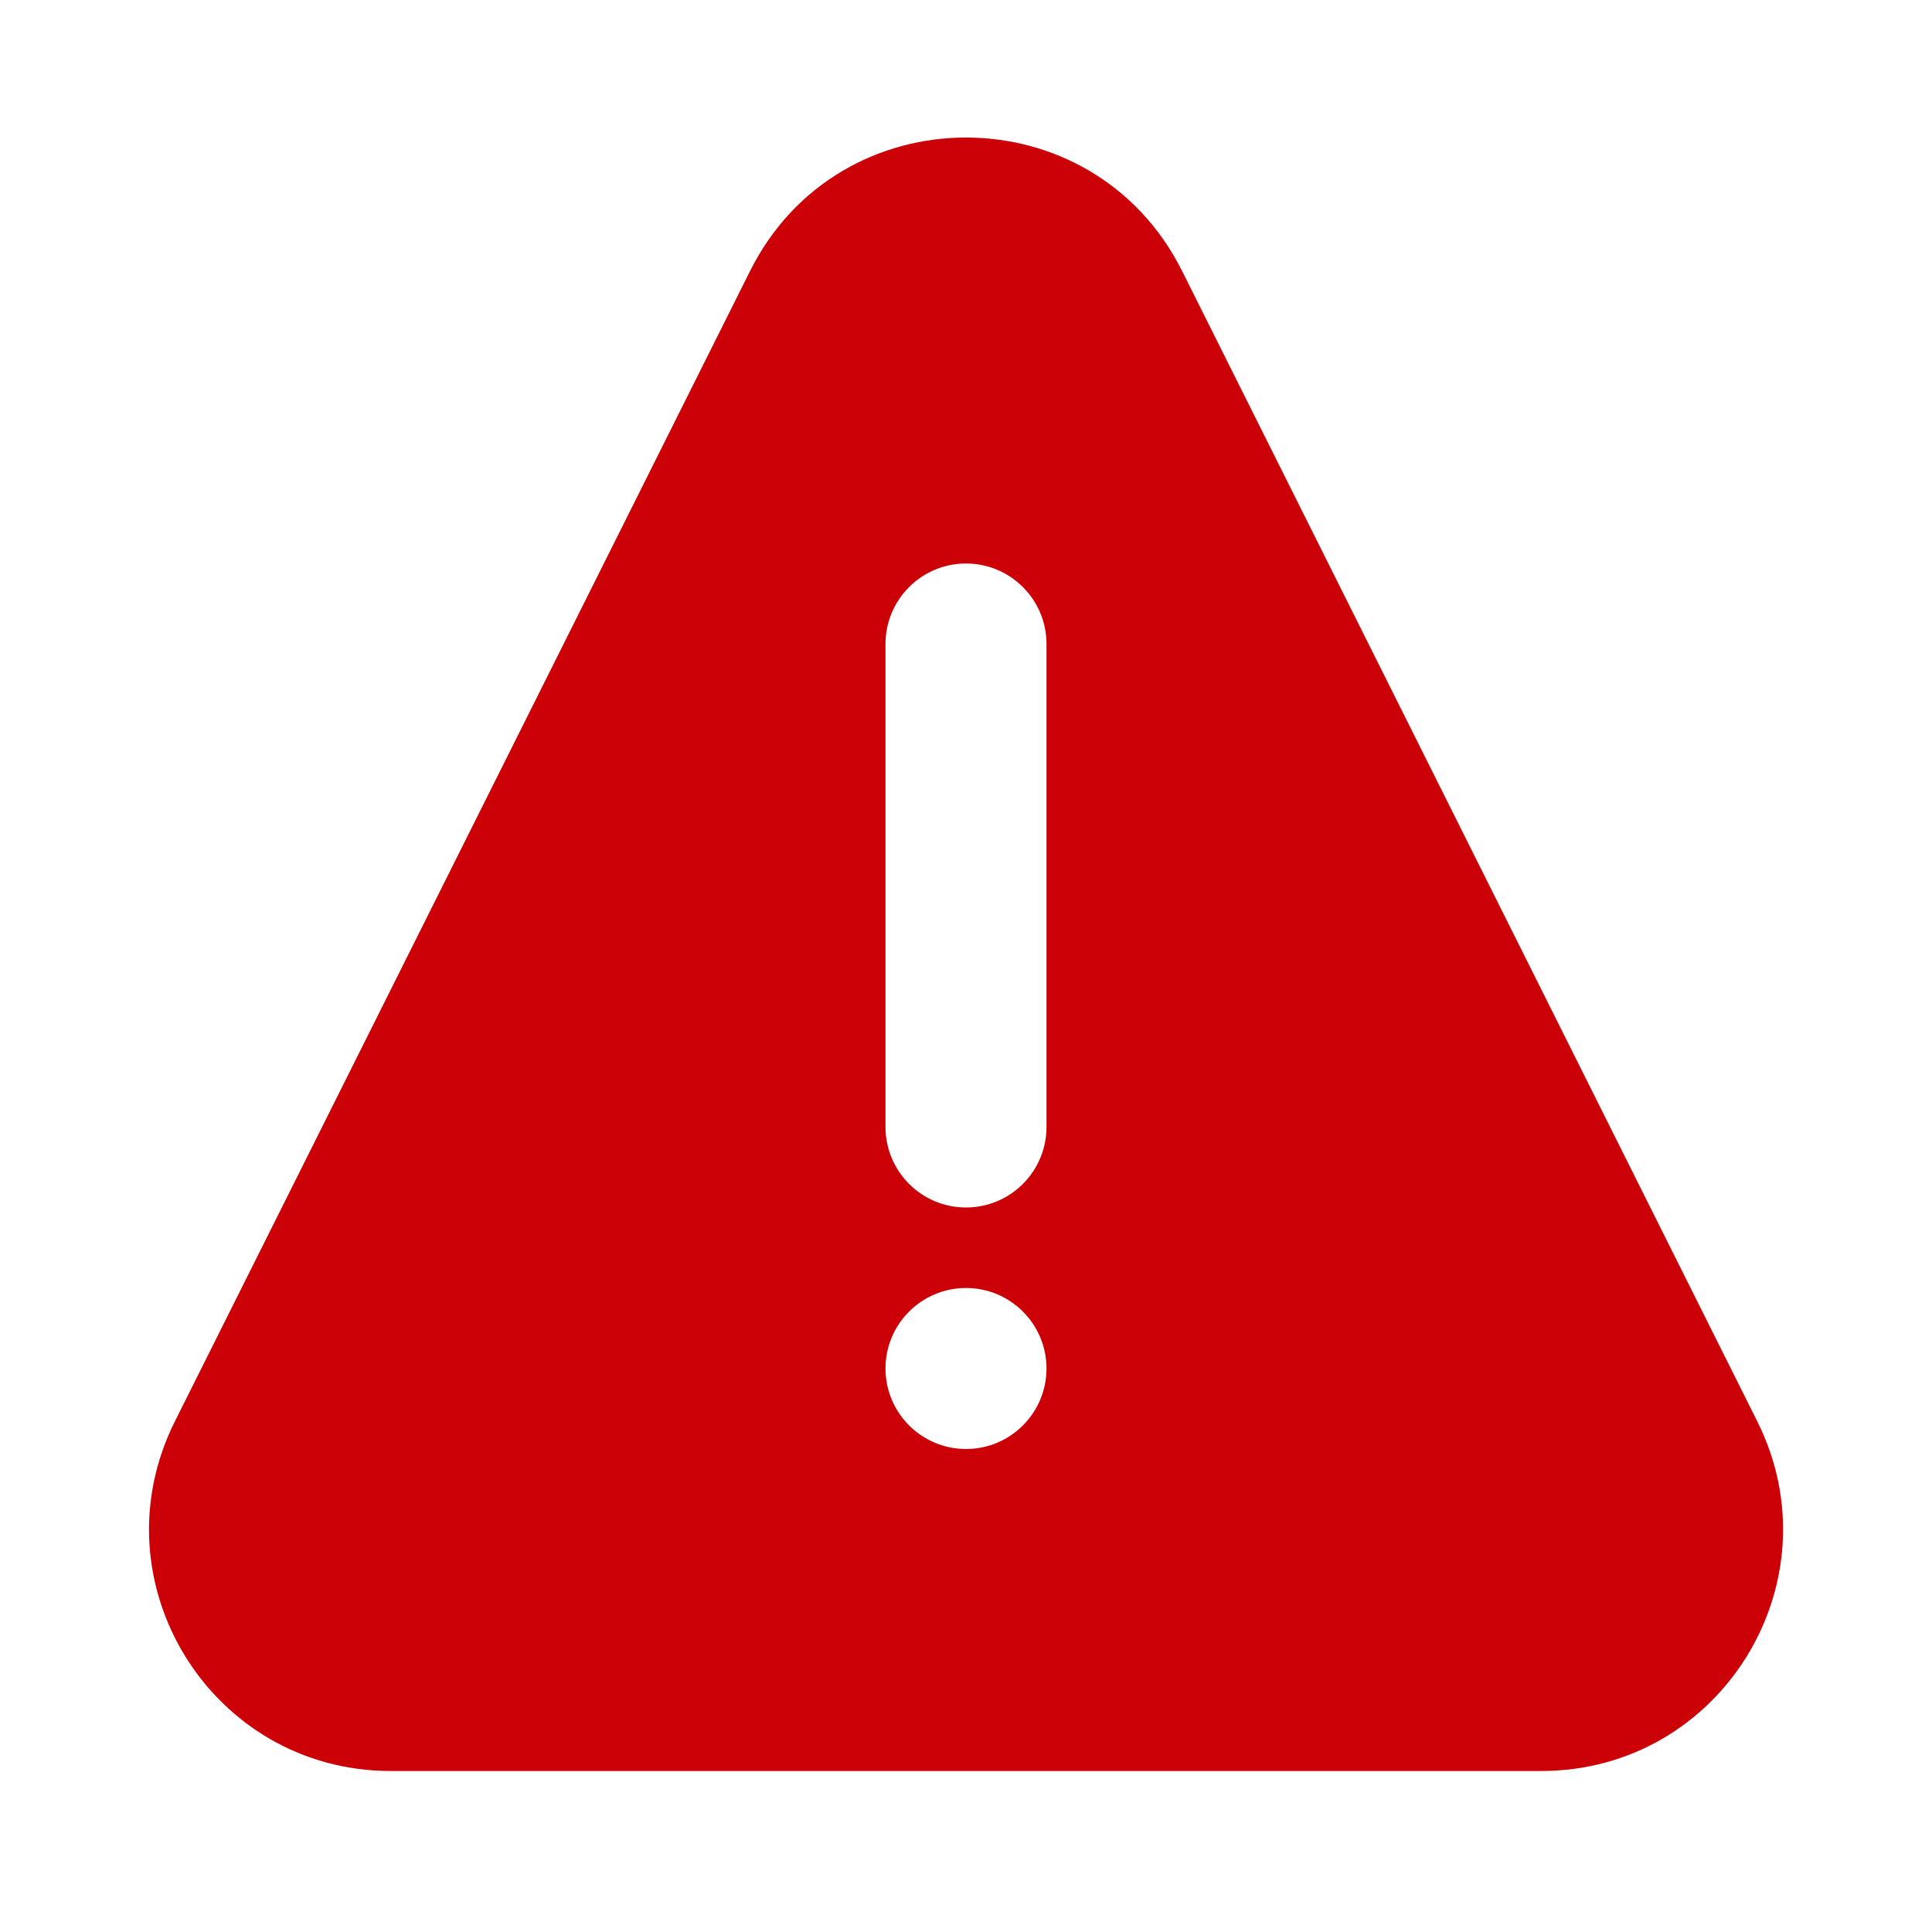<svg width="12" height="12" viewBox="0 0 12 12" fill="none" xmlns="http://www.w3.org/2000/svg">
  <path fill-rule="evenodd" clip-rule="evenodd"
        d="M4.659 1.683C5.211 0.578 6.789 0.578 7.342 1.683L10.915 8.829C11.413 9.827 10.688 11 9.573 11H2.427C1.312 11 0.587 9.827 1.086 8.829L4.659 1.683ZM6 3.5C6.276 3.5 6.5 3.724 6.5 4L6.5 7C6.5 7.276 6.276 7.5 6 7.5C5.724 7.5 5.5 7.276 5.5 7L5.5 4C5.5 3.724 5.724 3.5 6 3.5ZM6 9C5.724 9 5.5 8.776 5.5 8.5C5.5 8.224 5.724 8 6 8C6.276 8 6.5 8.224 6.5 8.5C6.5 8.776 6.276 9 6 9Z"
        fill="#CC0007"/>
</svg>
